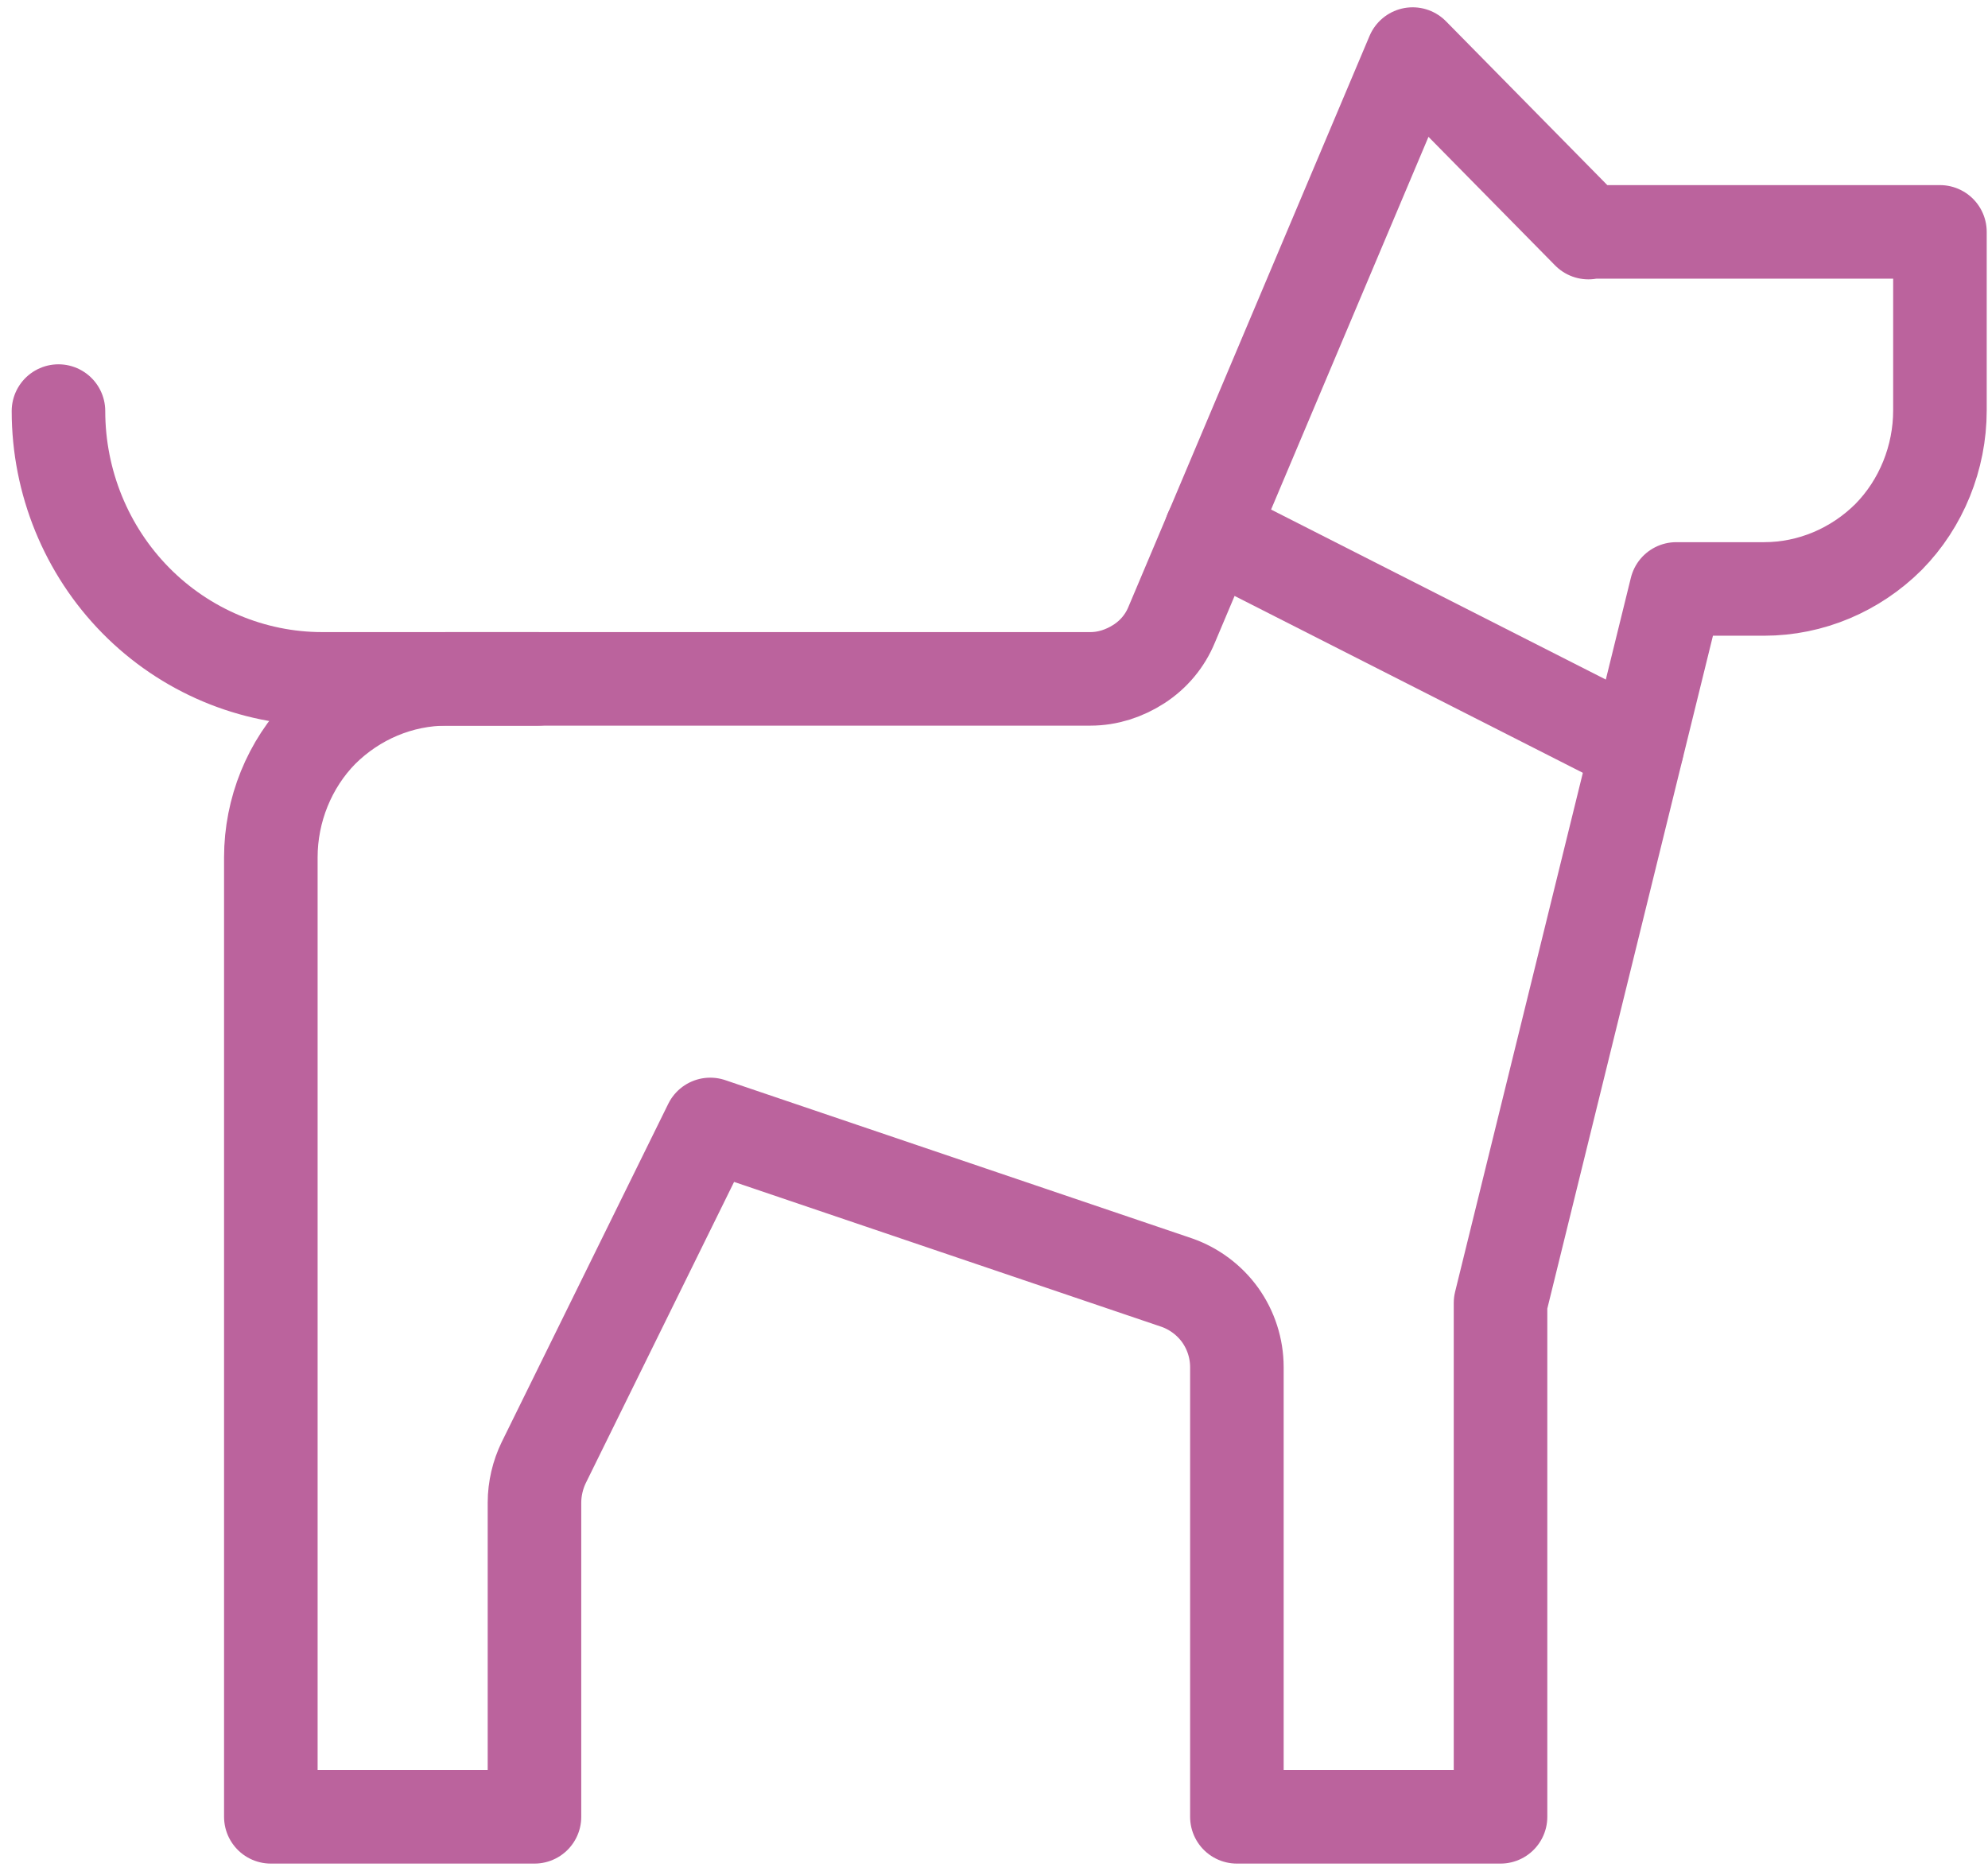 <?xml version="1.0" encoding="UTF-8"?>
<svg xmlns="http://www.w3.org/2000/svg" width="34" height="32" viewBox="0 0 34 32" fill="none">
  <path d="M20.71 9.09L27.997 12.791" stroke="#BB639D" stroke-width="1.6" stroke-linecap="round" stroke-linejoin="round"></path>
  <path d="M27.166 3.978L24.16 0.925L20.038 10.686C19.924 10.963 19.73 11.194 19.48 11.356C19.229 11.518 18.945 11.611 18.649 11.611H7.638C6.841 11.611 6.078 11.935 5.509 12.501C4.951 13.068 4.632 13.854 4.632 14.664V31.074H9.141V25.697C9.141 25.465 9.198 25.223 9.3 25.014L12.147 19.232L20.129 21.938C20.425 22.042 20.687 22.239 20.869 22.493C21.051 22.748 21.154 23.06 21.154 23.384V31.074H25.663V22.285L28.669 10.073H30.172C30.969 10.073 31.732 9.749 32.301 9.182C32.859 8.615 33.178 7.829 33.178 7.019V3.966H27.166V3.978Z" stroke="#BB639D" stroke-width="1.6" stroke-linecap="round" stroke-linejoin="round"></path>
  <path d="M1 7.031C1 8.246 1.478 9.414 2.321 10.269C3.163 11.125 4.313 11.611 5.509 11.611H9.198" stroke="#BB639D" stroke-width="1.6" stroke-linecap="round" stroke-linejoin="round"></path>
</svg>
